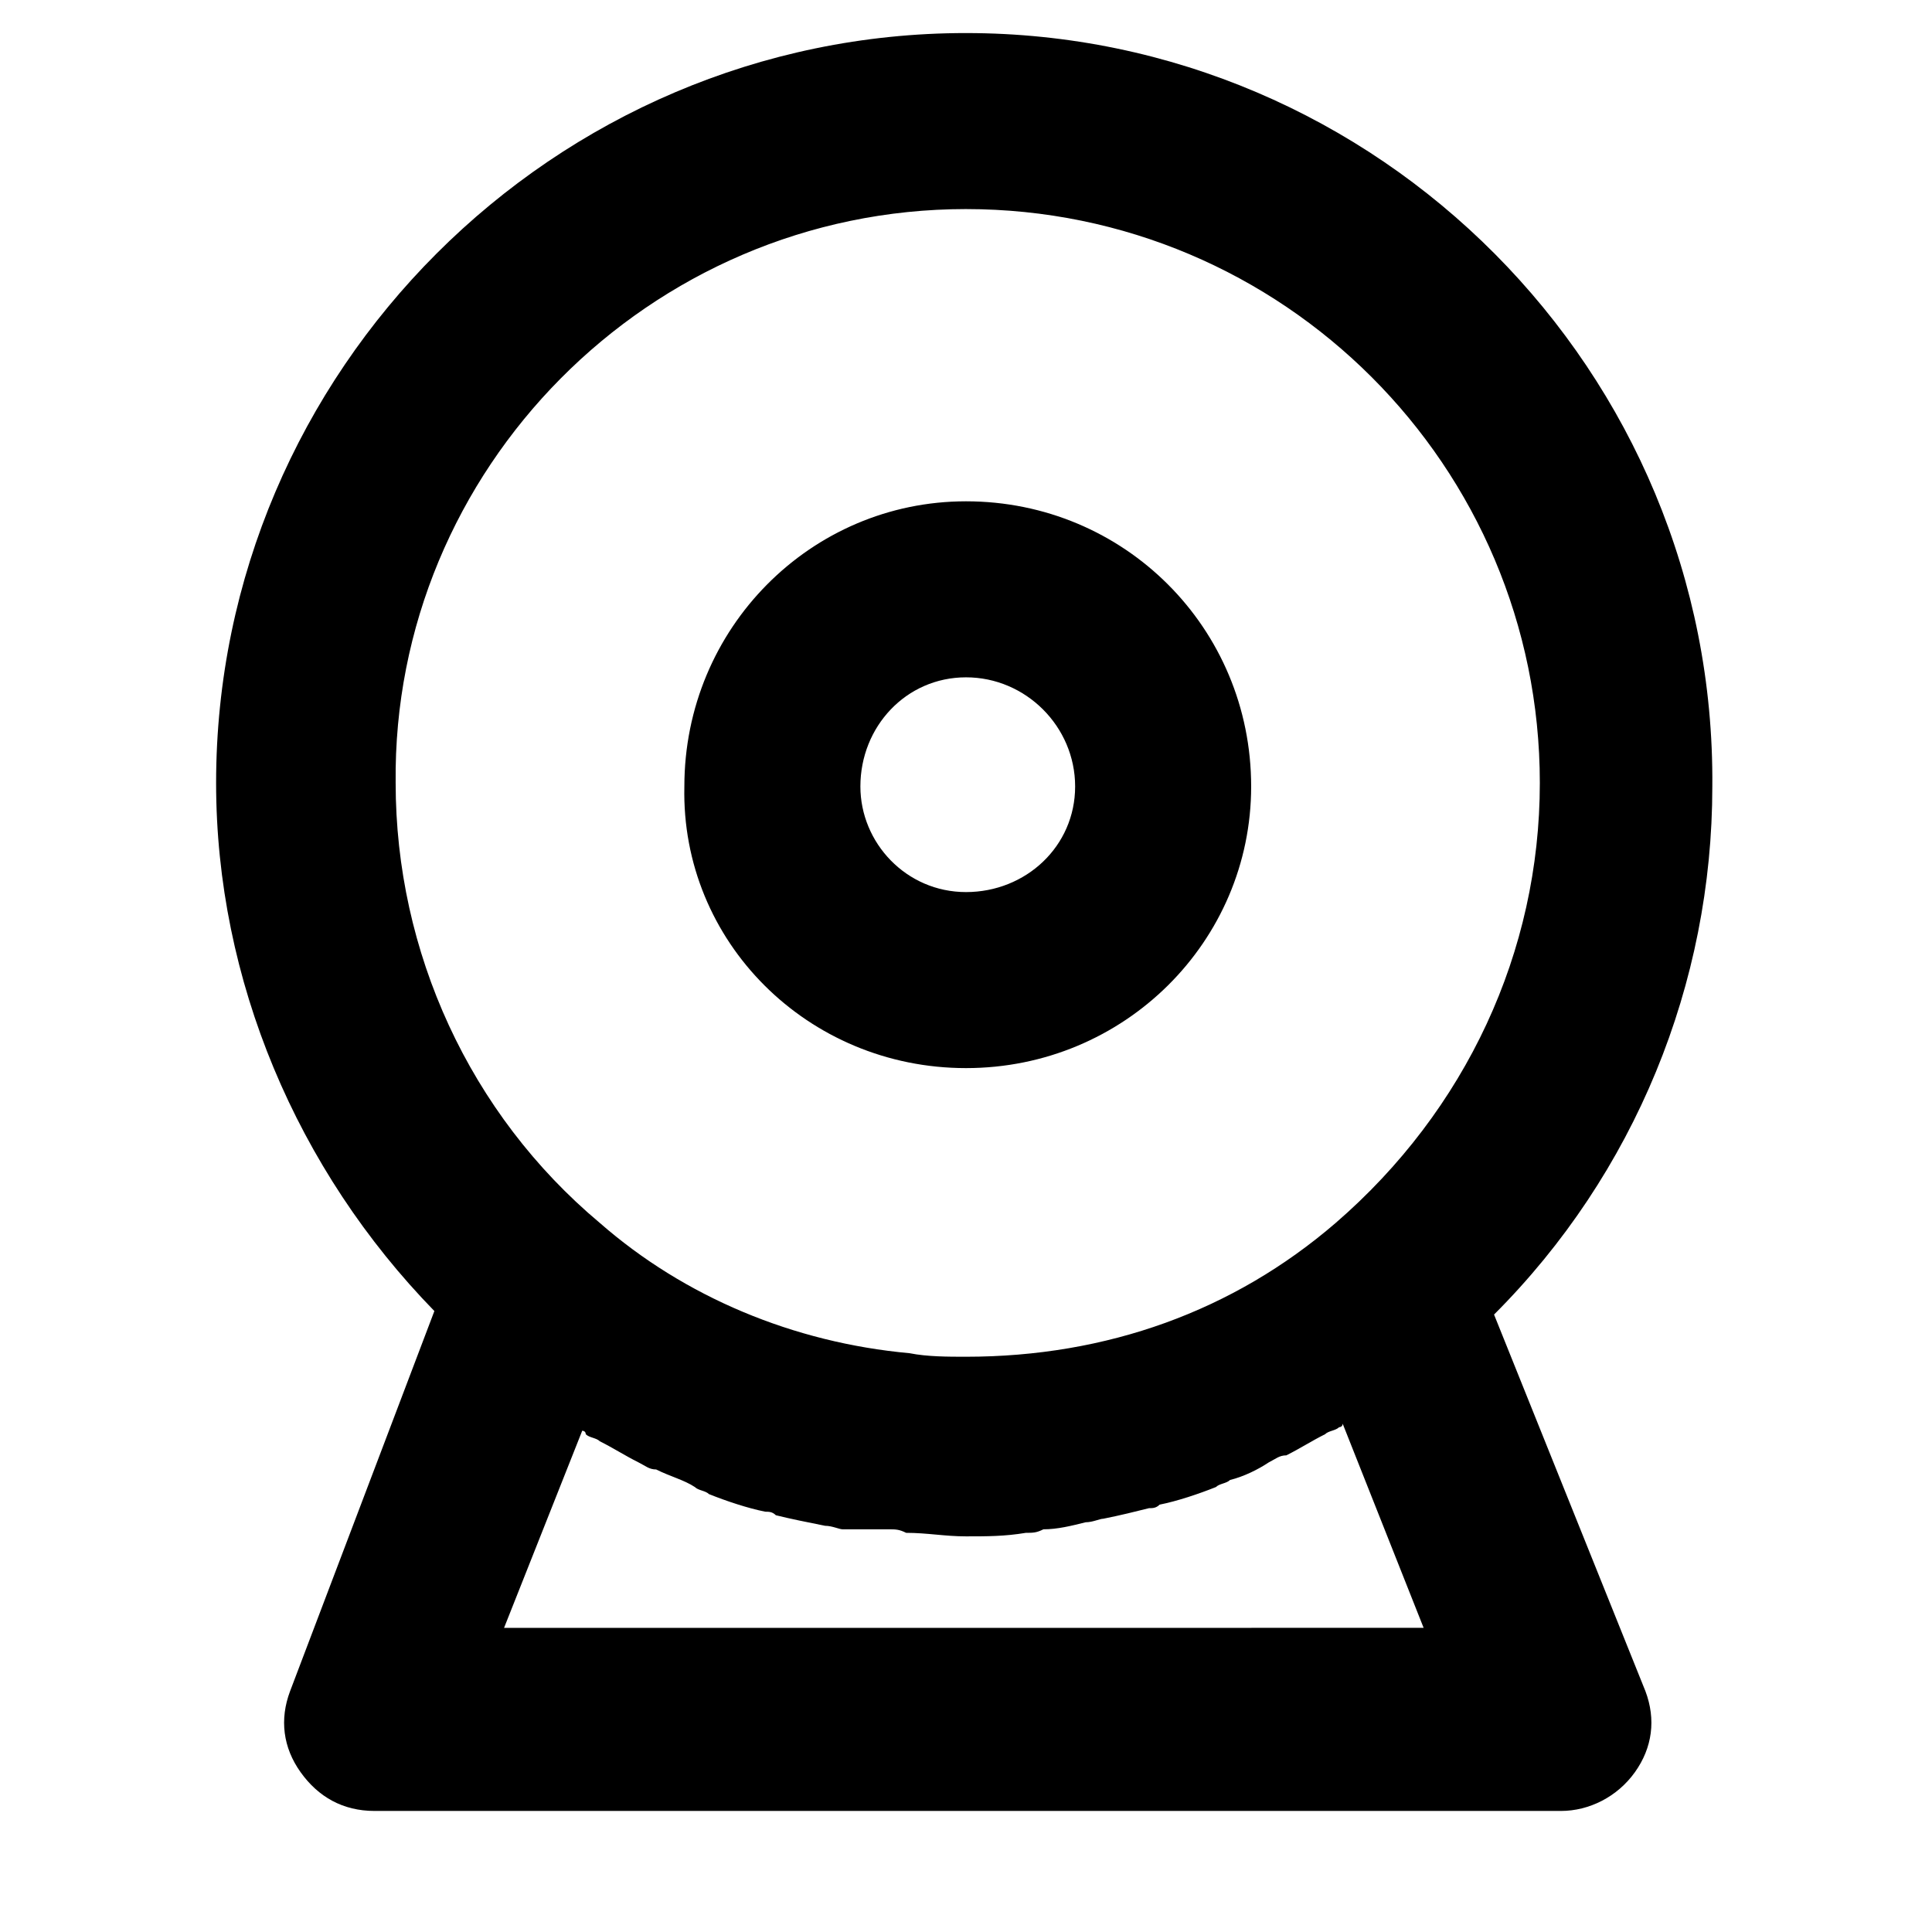 <?xml version="1.0" encoding="UTF-8"?>
<!-- Uploaded to: ICON Repo, www.iconrepo.com, Generator: ICON Repo Mixer Tools -->
<svg fill="#000000" width="800px" height="800px" version="1.1" viewBox="144 144 512 512" xmlns="http://www.w3.org/2000/svg">
 <path d="m400 152.76c-109.16 0-198.73 89.566-198.73 198.73 0 52.246 21.457 102.63 57.844 139.95l-38.25 100.76c-2.801 7.465-1.867 14.926 2.801 21.457 4.664 6.531 11.195 10.262 19.594 10.262h314.41c7.465 0 14.926-3.731 19.594-10.262 4.664-6.531 5.598-13.996 2.801-21.457l-40.125-99.828c37.32-37.32 57.844-87.699 57.844-139.95 0.934-110.09-88.633-199.66-197.79-199.66zm0 46.648c83.969 0 152.07 68.109 152.07 152.07 0 44.781-19.594 86.766-54.113 116.62-27.055 23.324-60.645 35.453-97.965 35.453-4.664 0-10.262 0-14.926-0.934-30.789-2.801-59.711-14.926-82.102-34.52-34.52-28.922-54.113-71.84-54.113-116.62-0.934-83.031 67.176-152.07 151.14-152.07zm-123.16 377.86 21.457-54.113s0.934 0 0.934 0.934c0.934 0.934 2.801 0.934 3.731 1.867 3.731 1.867 6.531 3.731 10.262 5.598 1.867 0.934 2.801 1.867 4.664 1.867 3.731 1.867 7.465 2.801 10.262 4.664 0.934 0.934 2.801 0.934 3.731 1.867 4.664 1.867 10.262 3.731 14.926 4.664 0.934 0 1.867 0 2.801 0.934 3.731 0.934 8.398 1.867 13.062 2.801 1.867 0 3.731 0.934 4.664 0.934 4.672-0.004 8.406-0.004 12.137-0.004 1.867 0 2.801 0 4.664 0.934 5.598 0 10.262 0.934 15.859 0.934s10.262 0 15.859-0.934c1.867 0 2.801 0 4.664-0.934 3.731 0 7.465-0.934 11.195-1.867 1.867 0 3.731-0.934 4.664-0.934 4.664-0.934 8.398-1.867 12.129-2.801 0.934 0 1.867 0 2.801-0.934 4.664-0.934 10.262-2.801 14.926-4.664 0.934-0.934 2.801-0.934 3.731-1.867 3.731-0.934 7.465-2.801 10.262-4.664 1.867-0.934 2.801-1.867 4.664-1.867 3.731-1.867 6.531-3.731 10.262-5.598 0.934-0.934 2.801-0.934 3.731-1.867 0 0 0.934 0 0.934-0.934l21.457 54.113-244.43 0.004zm123.16-150.21c41.984 0 75.57-33.586 75.57-74.637 0-41.984-33.586-75.57-75.57-75.57-41.051 0-74.637 33.586-74.637 75.57-0.938 41.051 32.652 74.637 74.637 74.637zm28.922-74.637c0 15.859-13.062 27.988-28.922 27.988s-27.988-13.062-27.988-27.988c0-15.859 12.129-28.922 27.988-28.922 15.859-0.004 28.922 13.059 28.922 28.922z"/>
</svg>